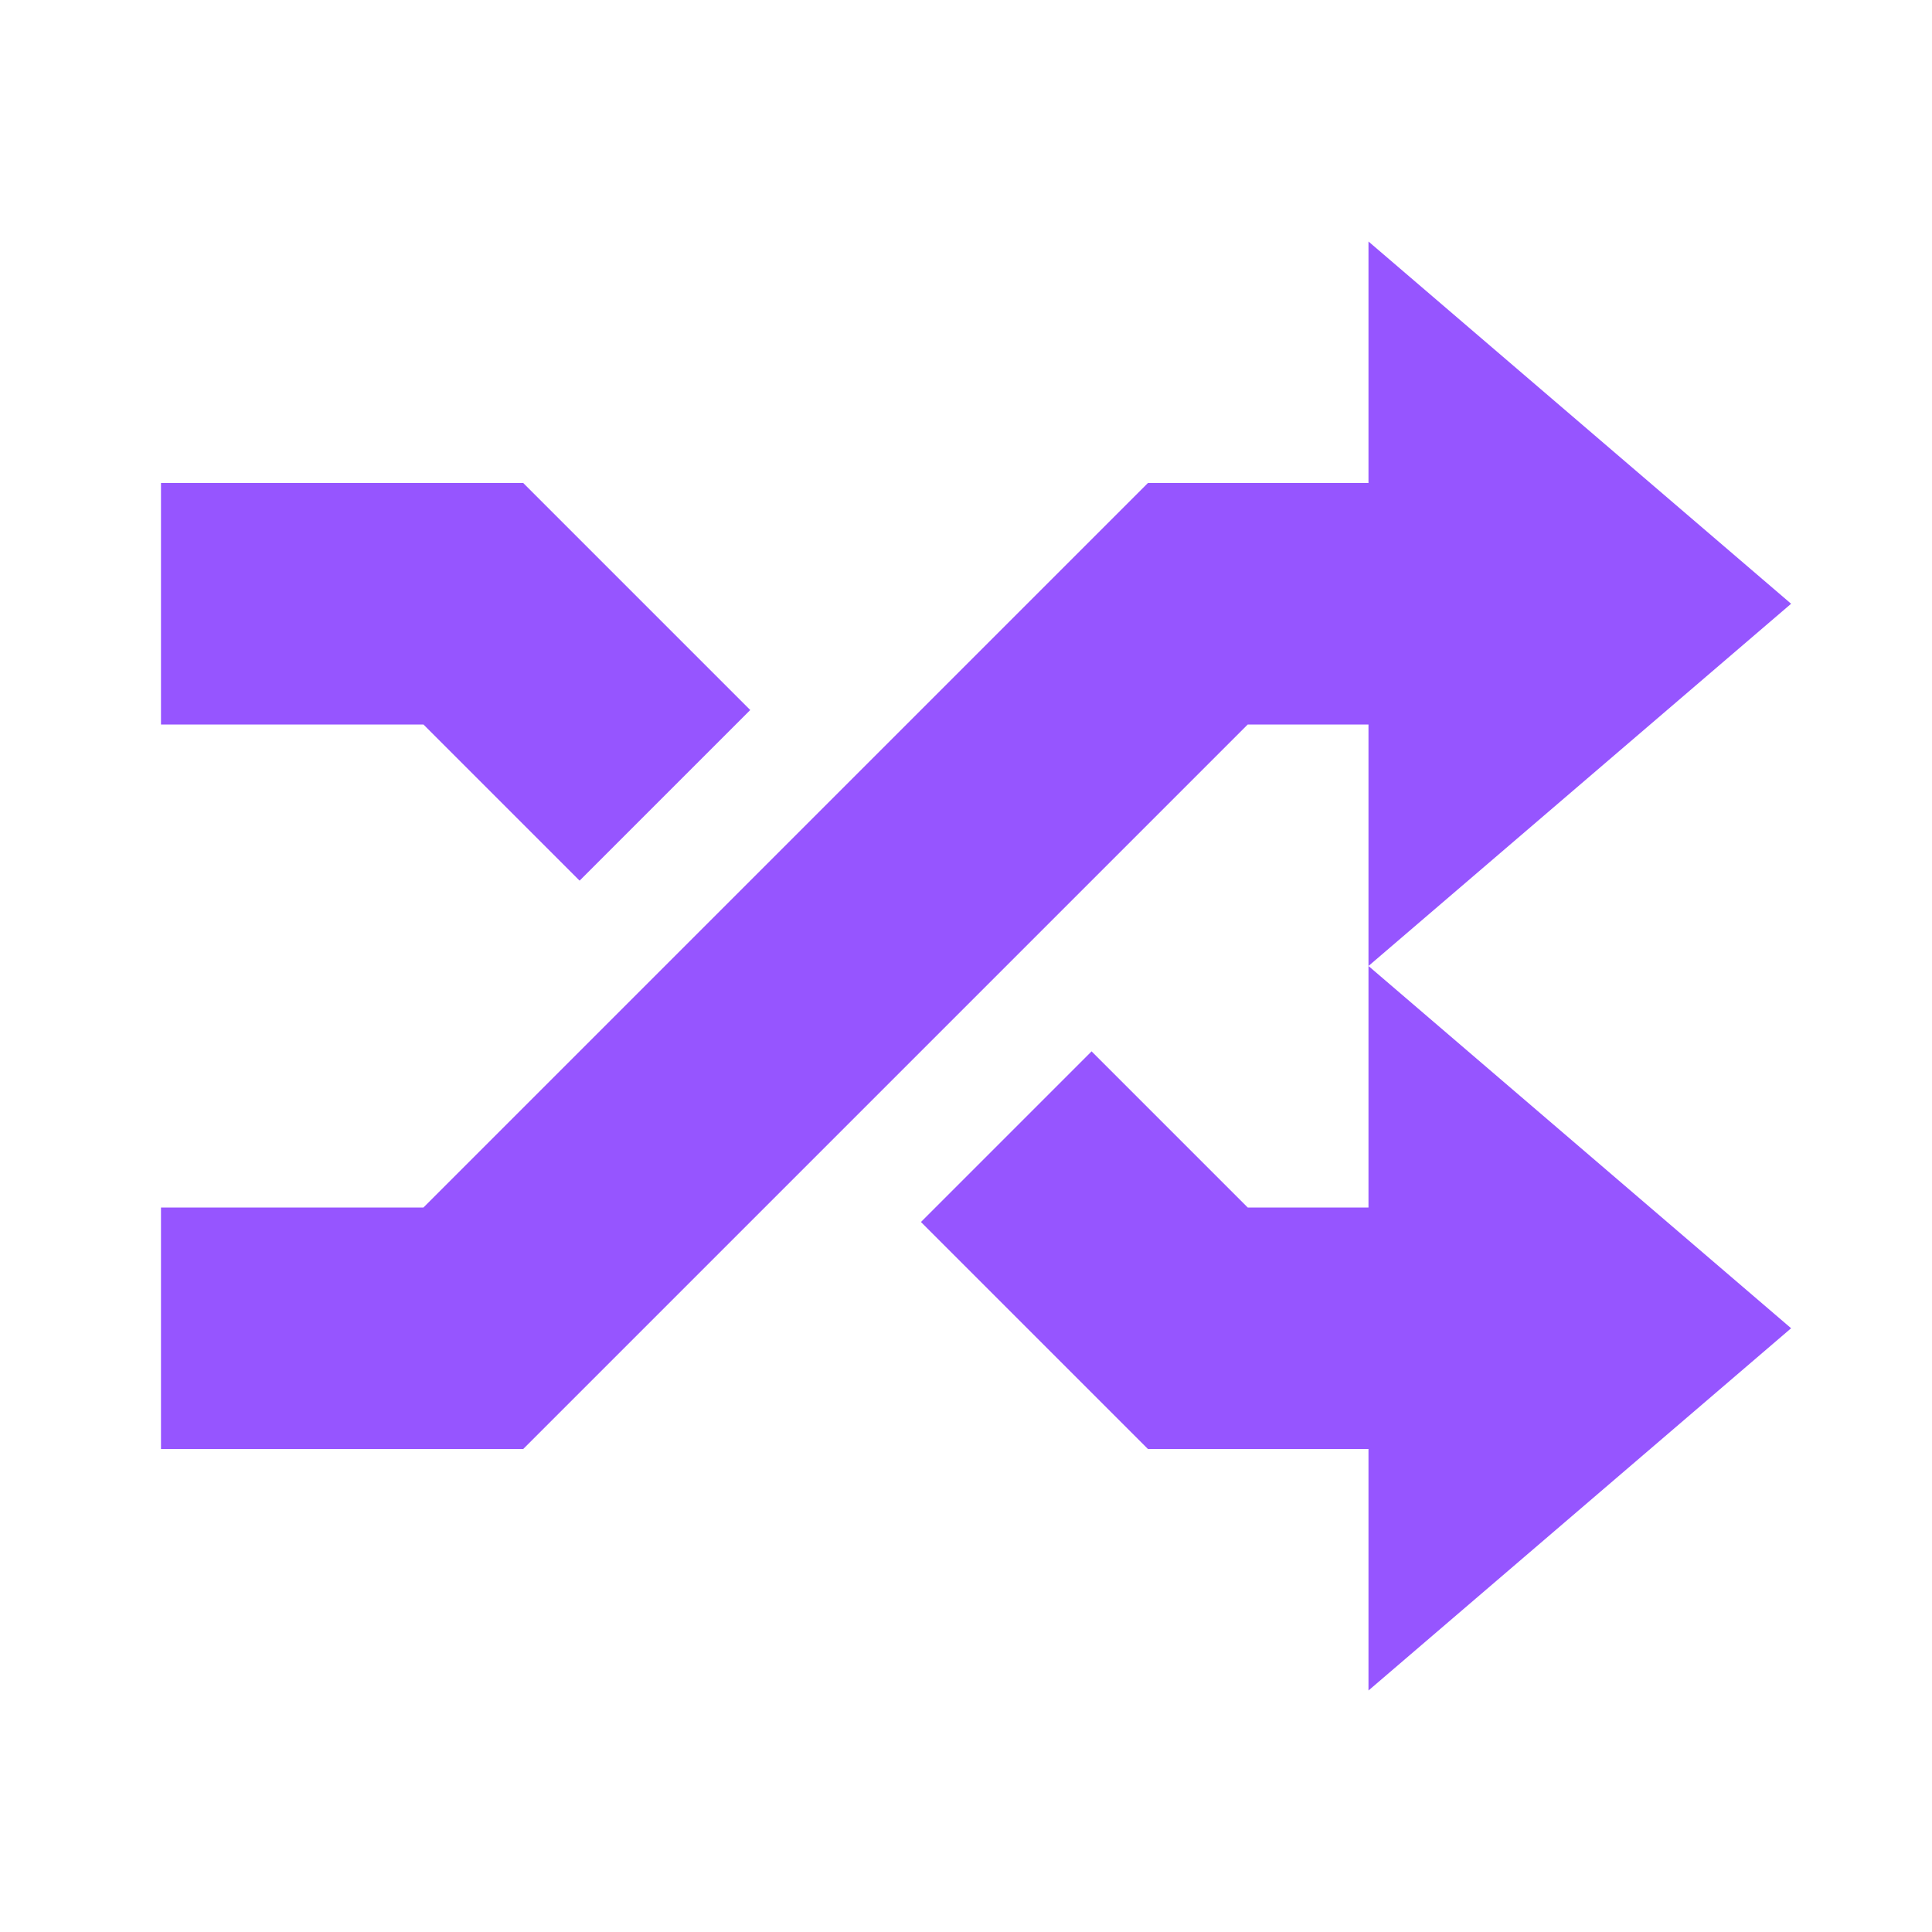 <svg width="40" height="40" viewBox="0 0 40 40" fill="none" xmlns="http://www.w3.org/2000/svg">
<path d="M28.333 5L37.083 12.5L28.333 20L37.083 27.5L28.333 35V30H23.767L19.067 25.3L22.6 21.767L25.833 25H28.333V20V15H25.833L10.833 30H3.333V25H8.767L23.767 10H28.333V5ZM3.333 10H10.833L15.533 14.7L12 18.233L8.767 15H3.333V10Z" fill="#9655FF"/>
</svg>
